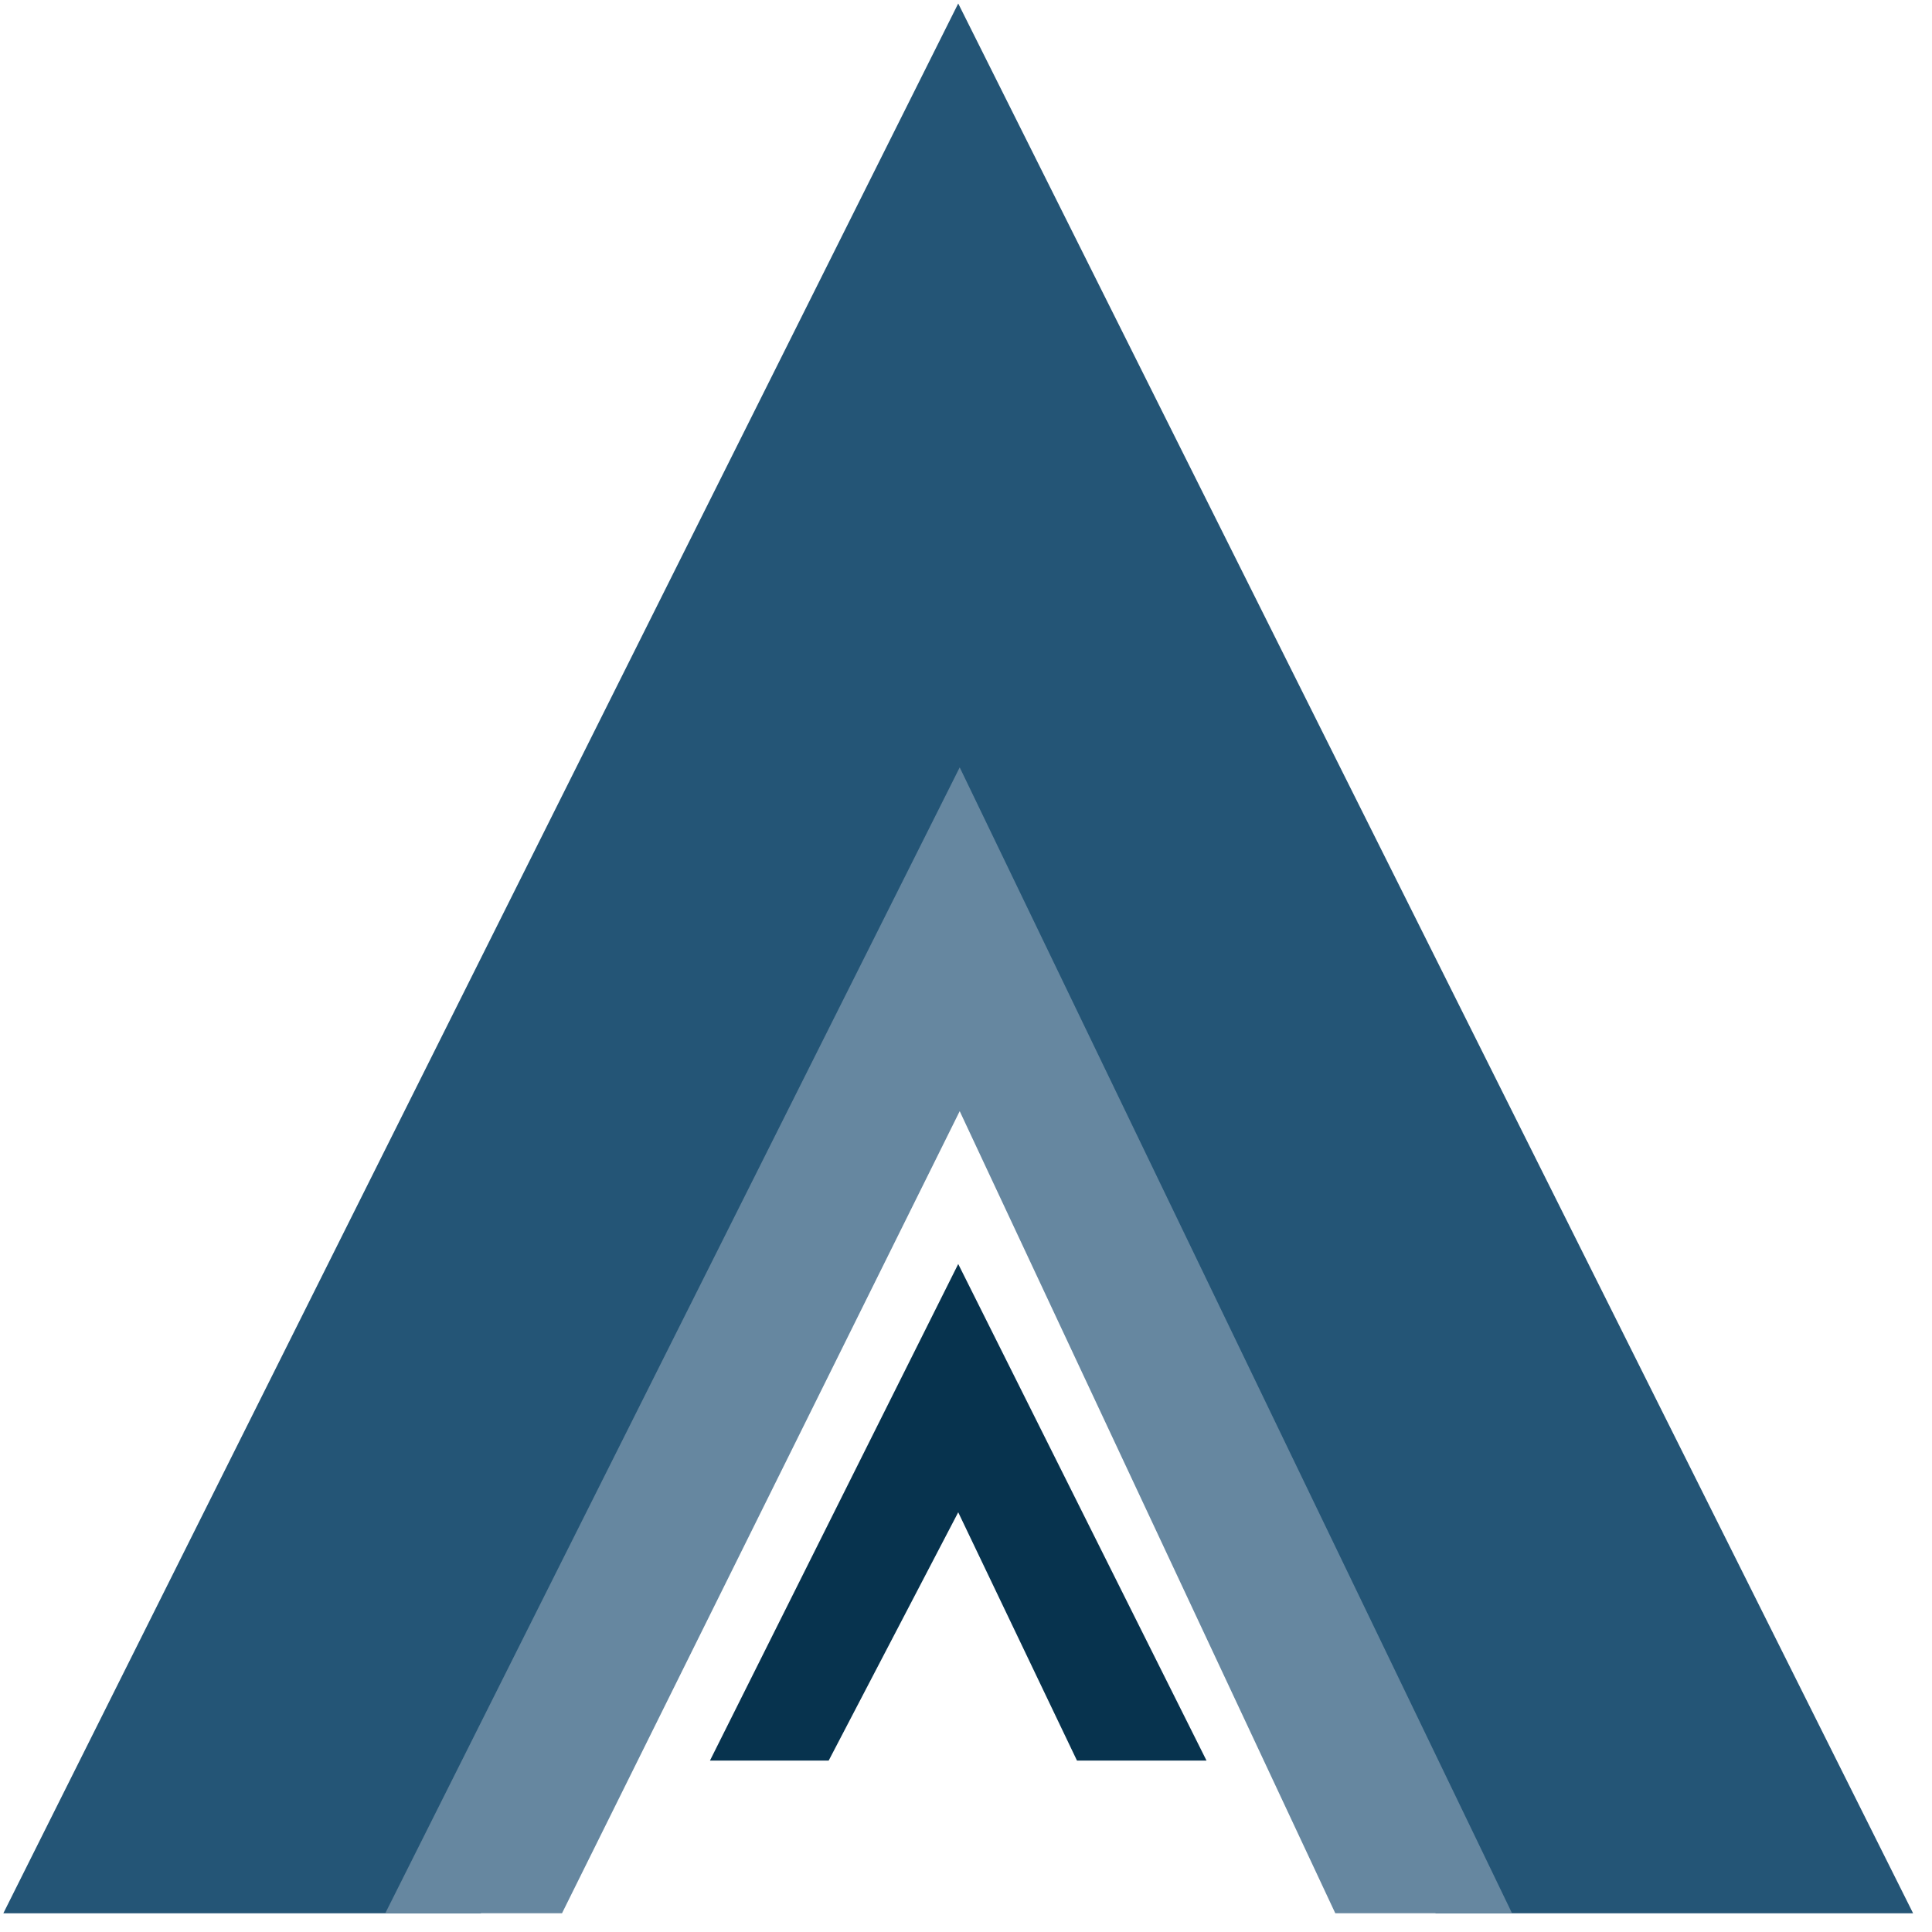 <?xml version="1.0" encoding="UTF-8"?> <svg xmlns="http://www.w3.org/2000/svg" width="82" height="82" viewBox="0 0 82 82" fill="none"><path d="M40.67 0.148L81.199 81.207H60.934L40.669 40.137L20.405 81.207H0.141L40.67 0.148Z" fill="#245576"></path><path d="M40.733 32.57L64.176 81.205H56.674L40.733 47.161L23.853 81.205H16.352L40.733 32.57Z" fill="#6687A0"></path><path d="M40.67 53.648L51.208 74.724H45.71L40.67 64.186L35.172 74.724H30.133L40.67 53.648Z" fill="#07334E"></path></svg> 